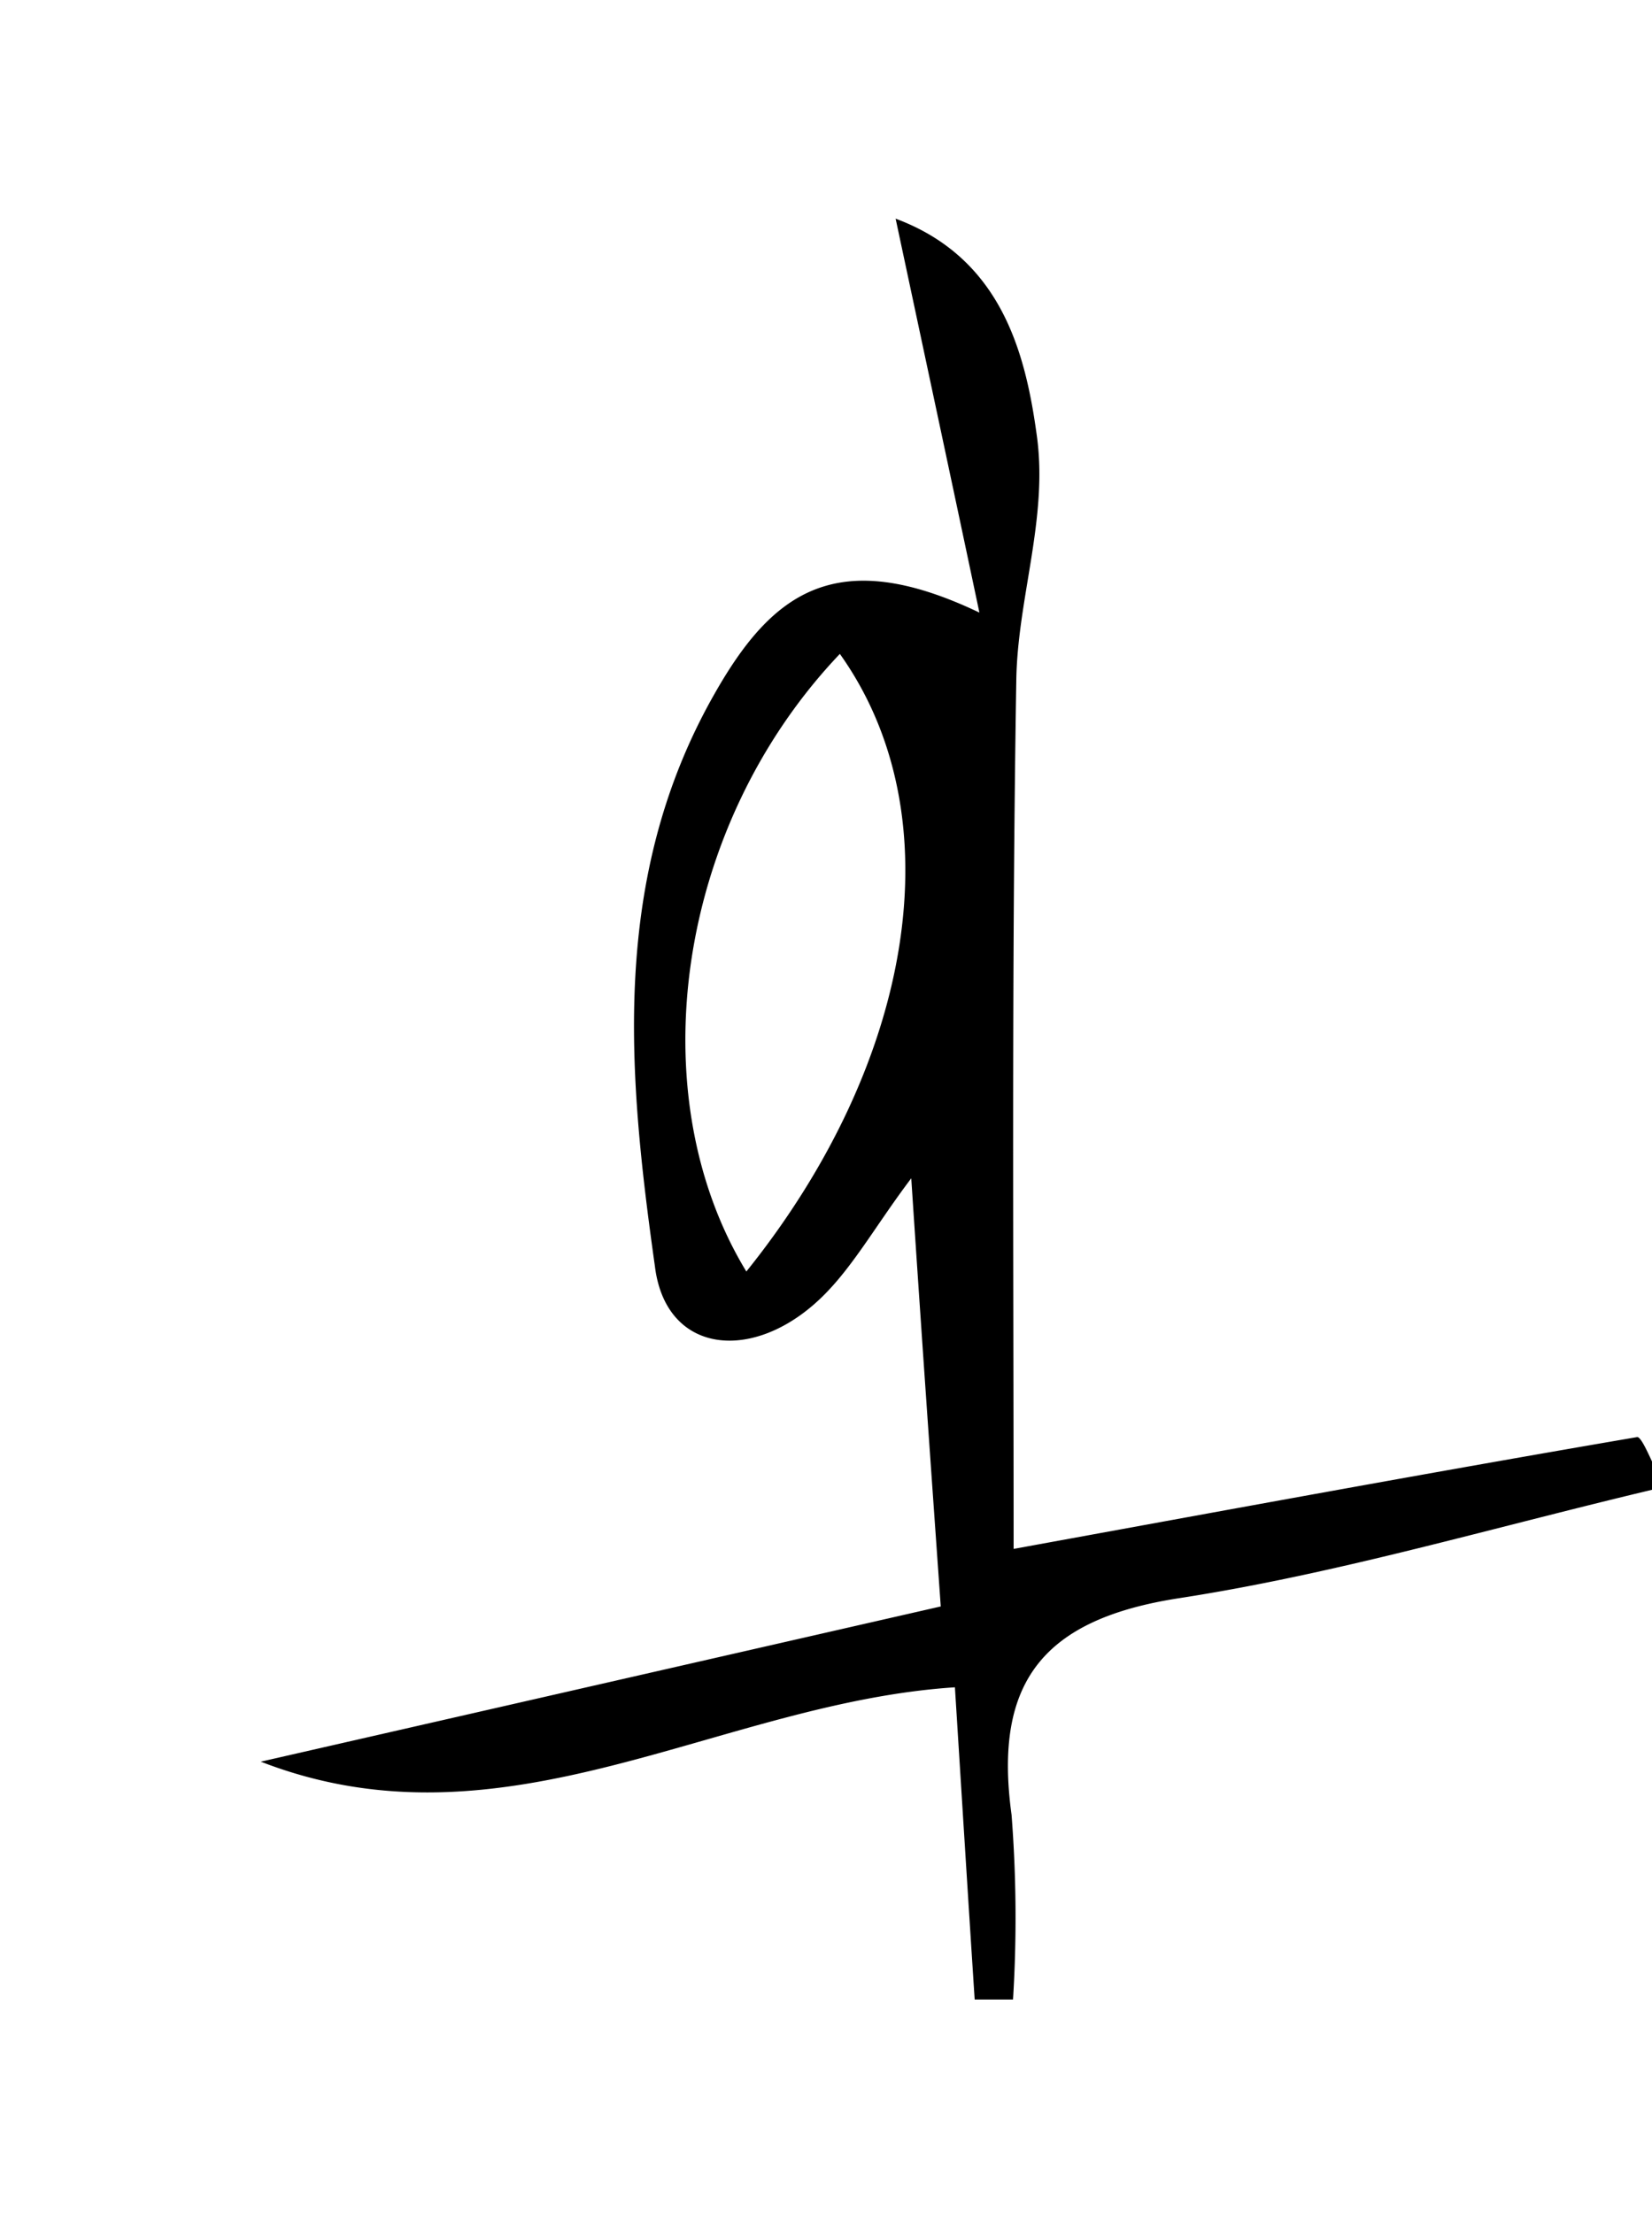 <svg id="레이어_1" data-name="레이어 1" xmlns="http://www.w3.org/2000/svg" viewBox="0 0 56 75"><path d="M34.36,52.49c7.24-1.32,14.18-2.6,21.14-3.79.18,0,.55,1,.91,1.69-5.7,1.34-11,2.93-16.44,3.77-4.6.71-6.3,2.83-5.68,7.34a45.05,45.05,0,0,1,.05,6.26l-1.3,0c-.22-3.38-.43-6.76-.67-10.58-8,.52-15.24,5.74-23.53,2.52l23.05-5.26c-.35-4.94-.67-9.5-1-14.51-1.3,1.72-2.11,3.26-3.34,4.31-2.25,1.93-5,1.54-5.35-1.33-.92-6.52-1.52-13.15,2-19.36,1.95-3.45,4.12-5.12,9-2.79-.87-4.12-1.75-8.24-2.84-13.35,3.6,1.34,4.41,4.58,4.79,7.38s-.67,5.53-.7,8.31C34.29,32.9,34.36,42.66,34.36,52.49ZM28.47,22.16C22.91,28,21.65,37.09,25.3,43.09,31,36,32.38,27.65,28.47,22.16Z"/></svg>